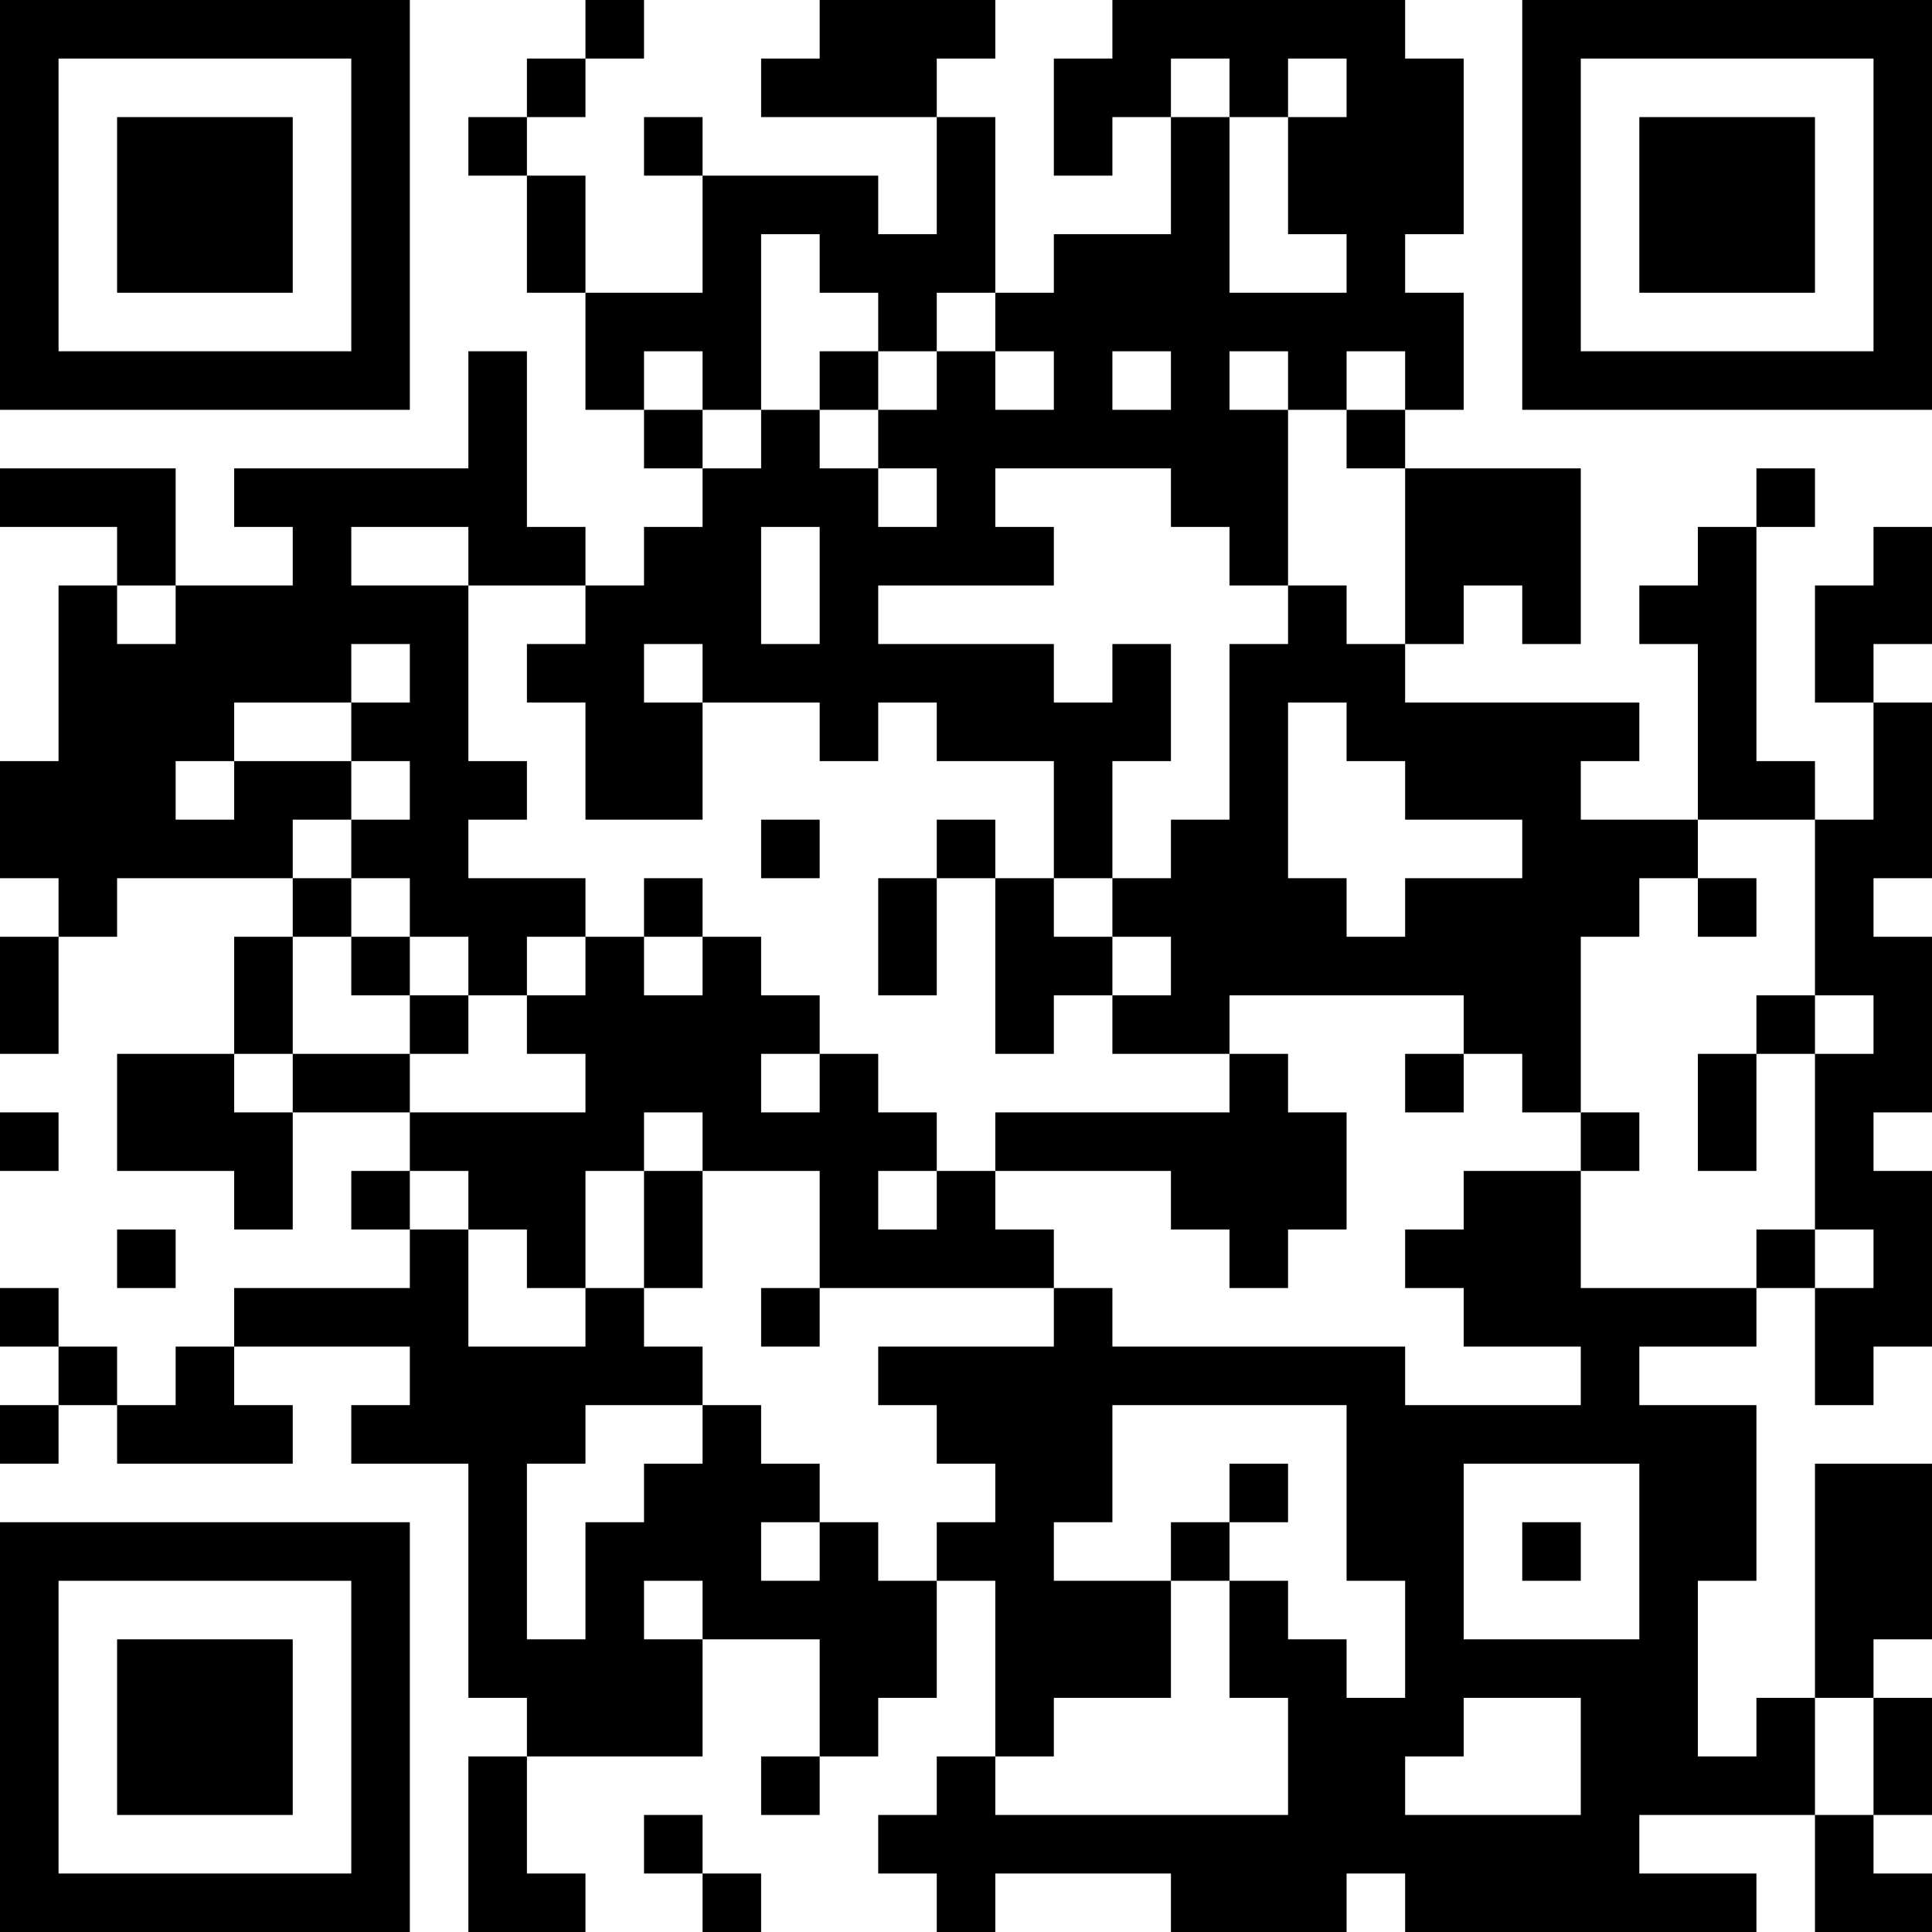 <?xml version="1.0" encoding="UTF-8"?>
<svg xmlns="http://www.w3.org/2000/svg" version="1.1" width="250" height="250" viewBox="0 0 250 250"><rect x="0" y="0" width="250" height="250" fill="#ffffff"/><g transform="scale(7.576)"><g transform="translate(0,0)"><path fill-rule="evenodd" d="M10 0L10 1L9 1L9 2L8 2L8 3L9 3L9 5L10 5L10 7L11 7L11 8L12 8L12 9L11 9L11 10L10 10L10 9L9 9L9 6L8 6L8 8L4 8L4 9L5 9L5 10L3 10L3 8L0 8L0 9L2 9L2 10L1 10L1 13L0 13L0 15L1 15L1 16L0 16L0 18L1 18L1 16L2 16L2 15L5 15L5 16L4 16L4 18L2 18L2 20L4 20L4 21L5 21L5 19L7 19L7 20L6 20L6 21L7 21L7 22L4 22L4 23L3 23L3 24L2 24L2 23L1 23L1 22L0 22L0 23L1 23L1 24L0 24L0 25L1 25L1 24L2 24L2 25L5 25L5 24L4 24L4 23L7 23L7 24L6 24L6 25L8 25L8 29L9 29L9 30L8 30L8 33L10 33L10 32L9 32L9 30L12 30L12 28L14 28L14 30L13 30L13 31L14 31L14 30L15 30L15 29L16 29L16 27L17 27L17 30L16 30L16 31L15 31L15 32L16 32L16 33L17 33L17 32L20 32L20 33L23 33L23 32L24 32L24 33L30 33L30 32L28 32L28 31L31 31L31 33L33 33L33 32L32 32L32 31L33 31L33 29L32 29L32 28L33 28L33 25L31 25L31 29L30 29L30 30L29 30L29 27L30 27L30 24L28 24L28 23L30 23L30 22L31 22L31 24L32 24L32 23L33 23L33 20L32 20L32 19L33 19L33 16L32 16L32 15L33 15L33 12L32 12L32 11L33 11L33 9L32 9L32 10L31 10L31 12L32 12L32 14L31 14L31 13L30 13L30 9L31 9L31 8L30 8L30 9L29 9L29 10L28 10L28 11L29 11L29 14L27 14L27 13L28 13L28 12L24 12L24 11L25 11L25 10L26 10L26 11L27 11L27 8L24 8L24 7L25 7L25 5L24 5L24 4L25 4L25 1L24 1L24 0L19 0L19 1L18 1L18 3L19 3L19 2L20 2L20 4L18 4L18 5L17 5L17 2L16 2L16 1L17 1L17 0L14 0L14 1L13 1L13 2L16 2L16 4L15 4L15 3L12 3L12 2L11 2L11 3L12 3L12 5L10 5L10 3L9 3L9 2L10 2L10 1L11 1L11 0ZM20 1L20 2L21 2L21 5L23 5L23 4L22 4L22 2L23 2L23 1L22 1L22 2L21 2L21 1ZM13 4L13 7L12 7L12 6L11 6L11 7L12 7L12 8L13 8L13 7L14 7L14 8L15 8L15 9L16 9L16 8L15 8L15 7L16 7L16 6L17 6L17 7L18 7L18 6L17 6L17 5L16 5L16 6L15 6L15 5L14 5L14 4ZM14 6L14 7L15 7L15 6ZM19 6L19 7L20 7L20 6ZM21 6L21 7L22 7L22 10L21 10L21 9L20 9L20 8L17 8L17 9L18 9L18 10L15 10L15 11L18 11L18 12L19 12L19 11L20 11L20 13L19 13L19 15L18 15L18 13L16 13L16 12L15 12L15 13L14 13L14 12L12 12L12 11L11 11L11 12L12 12L12 14L10 14L10 12L9 12L9 11L10 11L10 10L8 10L8 9L6 9L6 10L8 10L8 13L9 13L9 14L8 14L8 15L10 15L10 16L9 16L9 17L8 17L8 16L7 16L7 15L6 15L6 14L7 14L7 13L6 13L6 12L7 12L7 11L6 11L6 12L4 12L4 13L3 13L3 14L4 14L4 13L6 13L6 14L5 14L5 15L6 15L6 16L5 16L5 18L4 18L4 19L5 19L5 18L7 18L7 19L10 19L10 18L9 18L9 17L10 17L10 16L11 16L11 17L12 17L12 16L13 16L13 17L14 17L14 18L13 18L13 19L14 19L14 18L15 18L15 19L16 19L16 20L15 20L15 21L16 21L16 20L17 20L17 21L18 21L18 22L14 22L14 20L12 20L12 19L11 19L11 20L10 20L10 22L9 22L9 21L8 21L8 20L7 20L7 21L8 21L8 23L10 23L10 22L11 22L11 23L12 23L12 24L10 24L10 25L9 25L9 28L10 28L10 26L11 26L11 25L12 25L12 24L13 24L13 25L14 25L14 26L13 26L13 27L14 27L14 26L15 26L15 27L16 27L16 26L17 26L17 25L16 25L16 24L15 24L15 23L18 23L18 22L19 22L19 23L24 23L24 24L27 24L27 23L25 23L25 22L24 22L24 21L25 21L25 20L27 20L27 22L30 22L30 21L31 21L31 22L32 22L32 21L31 21L31 18L32 18L32 17L31 17L31 14L29 14L29 15L28 15L28 16L27 16L27 19L26 19L26 18L25 18L25 17L21 17L21 18L19 18L19 17L20 17L20 16L19 16L19 15L20 15L20 14L21 14L21 11L22 11L22 10L23 10L23 11L24 11L24 8L23 8L23 7L24 7L24 6L23 6L23 7L22 7L22 6ZM13 9L13 11L14 11L14 9ZM2 10L2 11L3 11L3 10ZM22 12L22 15L23 15L23 16L24 16L24 15L26 15L26 14L24 14L24 13L23 13L23 12ZM13 14L13 15L14 15L14 14ZM16 14L16 15L15 15L15 17L16 17L16 15L17 15L17 18L18 18L18 17L19 17L19 16L18 16L18 15L17 15L17 14ZM11 15L11 16L12 16L12 15ZM29 15L29 16L30 16L30 15ZM6 16L6 17L7 17L7 18L8 18L8 17L7 17L7 16ZM30 17L30 18L29 18L29 20L30 20L30 18L31 18L31 17ZM21 18L21 19L17 19L17 20L20 20L20 21L21 21L21 22L22 22L22 21L23 21L23 19L22 19L22 18ZM24 18L24 19L25 19L25 18ZM0 19L0 20L1 20L1 19ZM27 19L27 20L28 20L28 19ZM11 20L11 22L12 22L12 20ZM2 21L2 22L3 22L3 21ZM13 22L13 23L14 23L14 22ZM19 24L19 26L18 26L18 27L20 27L20 29L18 29L18 30L17 30L17 31L22 31L22 29L21 29L21 27L22 27L22 28L23 28L23 29L24 29L24 27L23 27L23 24ZM21 25L21 26L20 26L20 27L21 27L21 26L22 26L22 25ZM25 25L25 28L28 28L28 25ZM26 26L26 27L27 27L27 26ZM11 27L11 28L12 28L12 27ZM25 29L25 30L24 30L24 31L27 31L27 29ZM31 29L31 31L32 31L32 29ZM11 31L11 32L12 32L12 33L13 33L13 32L12 32L12 31ZM0 0L0 7L7 7L7 0ZM1 1L1 6L6 6L6 1ZM2 2L2 5L5 5L5 2ZM26 0L26 7L33 7L33 0ZM27 1L27 6L32 6L32 1ZM28 2L28 5L31 5L31 2ZM0 26L0 33L7 33L7 26ZM1 27L1 32L6 32L6 27ZM2 28L2 31L5 31L5 28Z" fill="#000000"/></g></g></svg>
